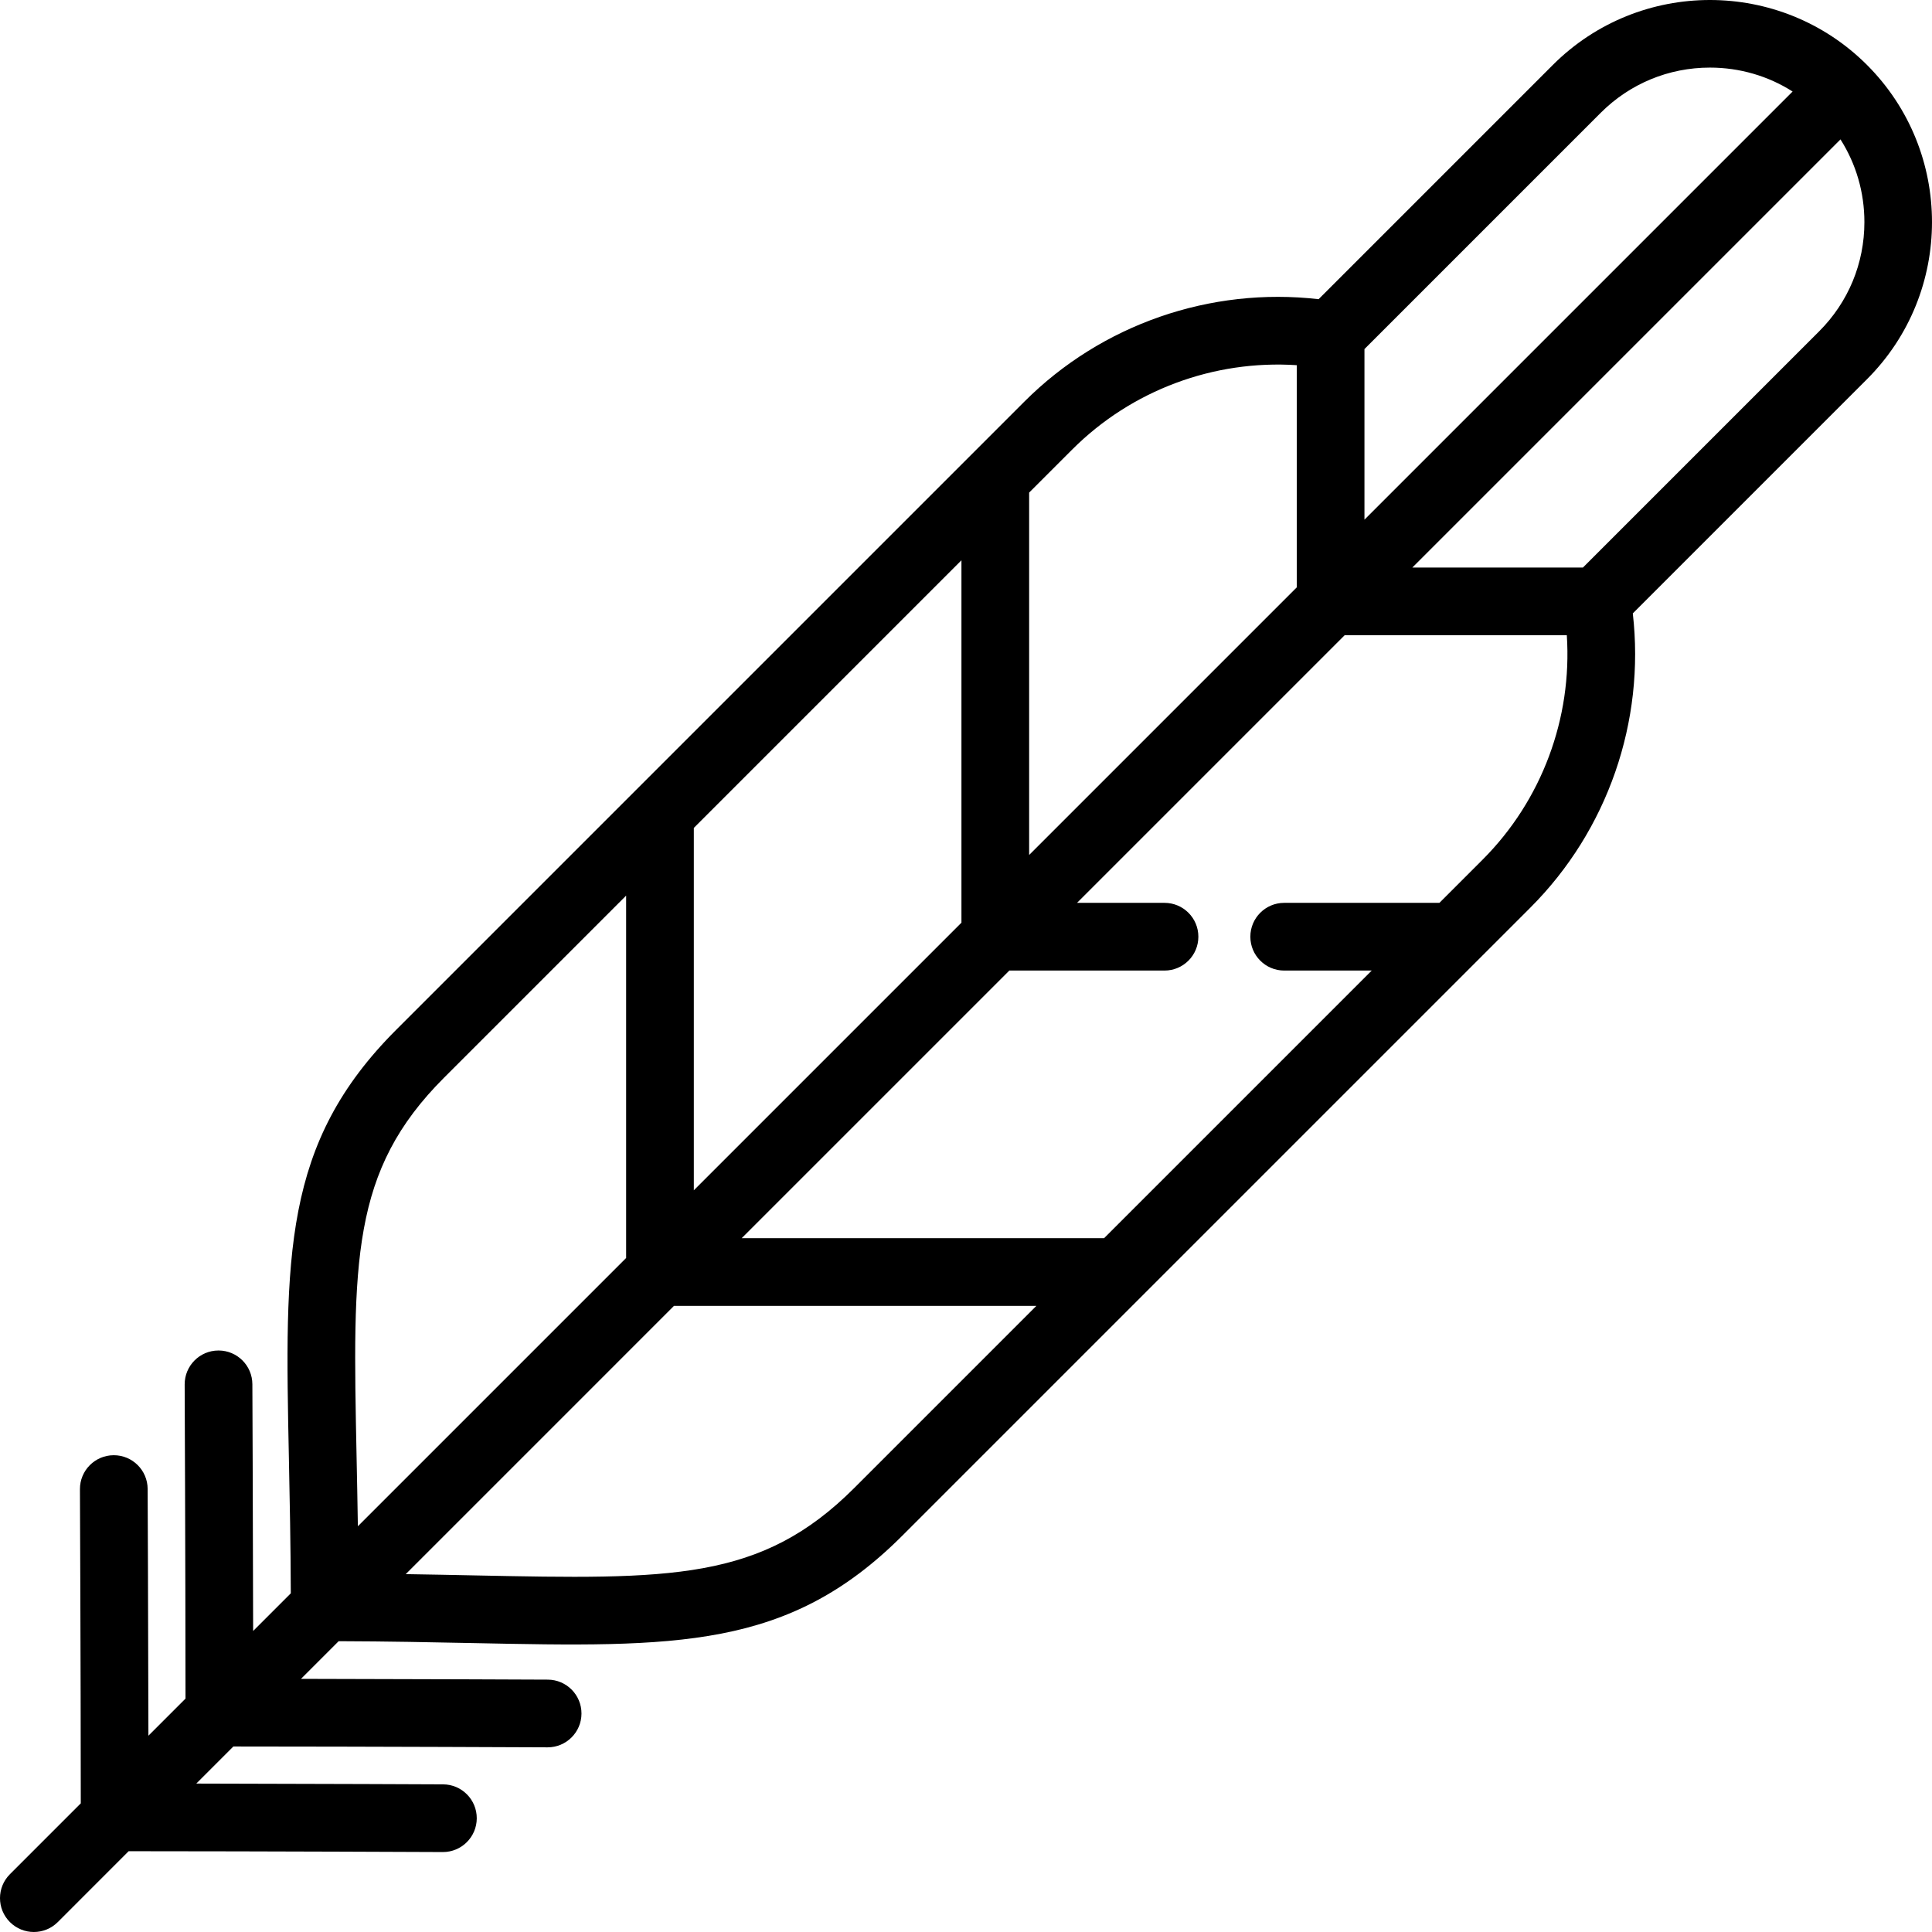 <?xml version="1.0" encoding="iso-8859-1"?>
<!-- Uploaded to: SVG Repo, www.svgrepo.com, Generator: SVG Repo Mixer Tools -->
<!DOCTYPE svg PUBLIC "-//W3C//DTD SVG 1.1//EN" "http://www.w3.org/Graphics/SVG/1.1/DTD/svg11.dtd">
<svg fill="#000000" height="800px" width="800px" version="1.1" id="Capa_1" xmlns="http://www.w3.org/2000/svg" xmlns:xlink="http://www.w3.org/1999/xlink" 
	 viewBox="0 0 456.589 456.589" xml:space="preserve">
<path d="M441.235,15.355c-20.475-20.474-53.785-20.474-74.26,0l-55.353,55.353c-25.557-2.935-51.268,5.942-69.513,24.187
	l-91.752,91.752c-0.027,0.027-0.055,0.054-0.081,0.081l-56.638,56.638c-26.884,26.884-26.343,53.38-25.359,101.481
	c0.193,9.441,0.409,20.036,0.445,31.703l-8.9,8.9c-0.049-28.919-0.18-57.969-0.182-58.325c-0.021-4.406-3.598-7.963-7.999-7.963
	c-0.013,0-0.025,0-0.037,0c-4.419,0.02-7.984,3.618-7.964,8.037c0.002,0.422,0.187,41.204,0.198,74.235l-8.766,8.766
	c-0.049-28.919-0.18-57.969-0.182-58.325c-0.021-4.406-3.598-7.963-7.999-7.963c-0.013,0-0.025,0-0.037,0
	c-4.419,0.021-7.984,3.618-7.964,8.037c0.002,0.422,0.187,41.205,0.198,74.235L2.343,442.932c-3.124,3.124-3.124,8.189,0,11.313
	c1.563,1.563,3.609,2.343,5.657,2.343c2.047,0,4.095-0.781,5.657-2.343l16.747-16.748c33.029,0.012,73.812,0.197,74.234,0.199
	c0.012,0,0.024,0,0.037,0c4.4,0,7.979-3.558,7.999-7.963c0.021-4.418-3.545-8.016-7.964-8.037
	c-0.355-0.001-29.406-0.133-58.323-0.182l8.766-8.766c33.028,0.012,73.812,0.197,74.233,0.199c0.013,0,0.025,0,0.038,0
	c4.4,0,7.979-3.558,7.999-7.963c0.021-4.418-3.545-8.016-7.964-8.037c-0.355-0.001-29.406-0.133-58.324-0.182l8.902-8.902
	c11.668,0.036,22.262,0.252,31.703,0.445c48.099,0.983,74.597,1.525,101.481-25.36l148.472-148.471
	c18.243-18.244,27.122-43.96,24.187-69.511l55.354-55.354C461.707,69.141,461.707,35.829,441.235,15.355z M322.462,82.496
	l55.827-55.827c6.896-6.896,16.063-10.693,25.815-10.693c7.027,0,13.752,1.972,19.541,5.654L322.462,122.813V82.496z
	 M243.218,116.415l10.206-10.206c13.998-13.999,33.421-21.194,53.038-19.906v52.51l-63.244,63.244V116.415z M163.974,195.659
	l63.244-63.244v85.643l-63.244,63.244V195.659z M84.276,344.521c-0.95-46.538-1.385-67.779,20.678-89.84l43.021-43.021v85.643
	L84.575,360.7C84.49,354.98,84.379,349.586,84.276,344.521z M201.908,351.636c-22.063,22.062-43.304,21.627-89.84,20.677
	c-5.065-0.104-10.46-0.214-16.179-0.3l63.397-63.398h85.643L201.908,351.636z M350.38,203.165l-10.206,10.206h-36.679
	c-4.418,0-8,3.582-8,8s3.582,8,8,8h20.679l-63.244,63.244h-85.643l63.245-63.244h36.678c4.418,0,8-3.582,8-8s-3.582-8-8-8h-20.678
	l63.244-63.244h52.51C371.574,169.737,364.378,189.167,350.38,203.165z M429.92,78.301l-55.826,55.826h-40.317L434.959,32.944
	c3.683,5.79,5.654,12.513,5.654,19.541C440.614,62.237,436.817,71.405,429.92,78.301z"/>
</svg>
